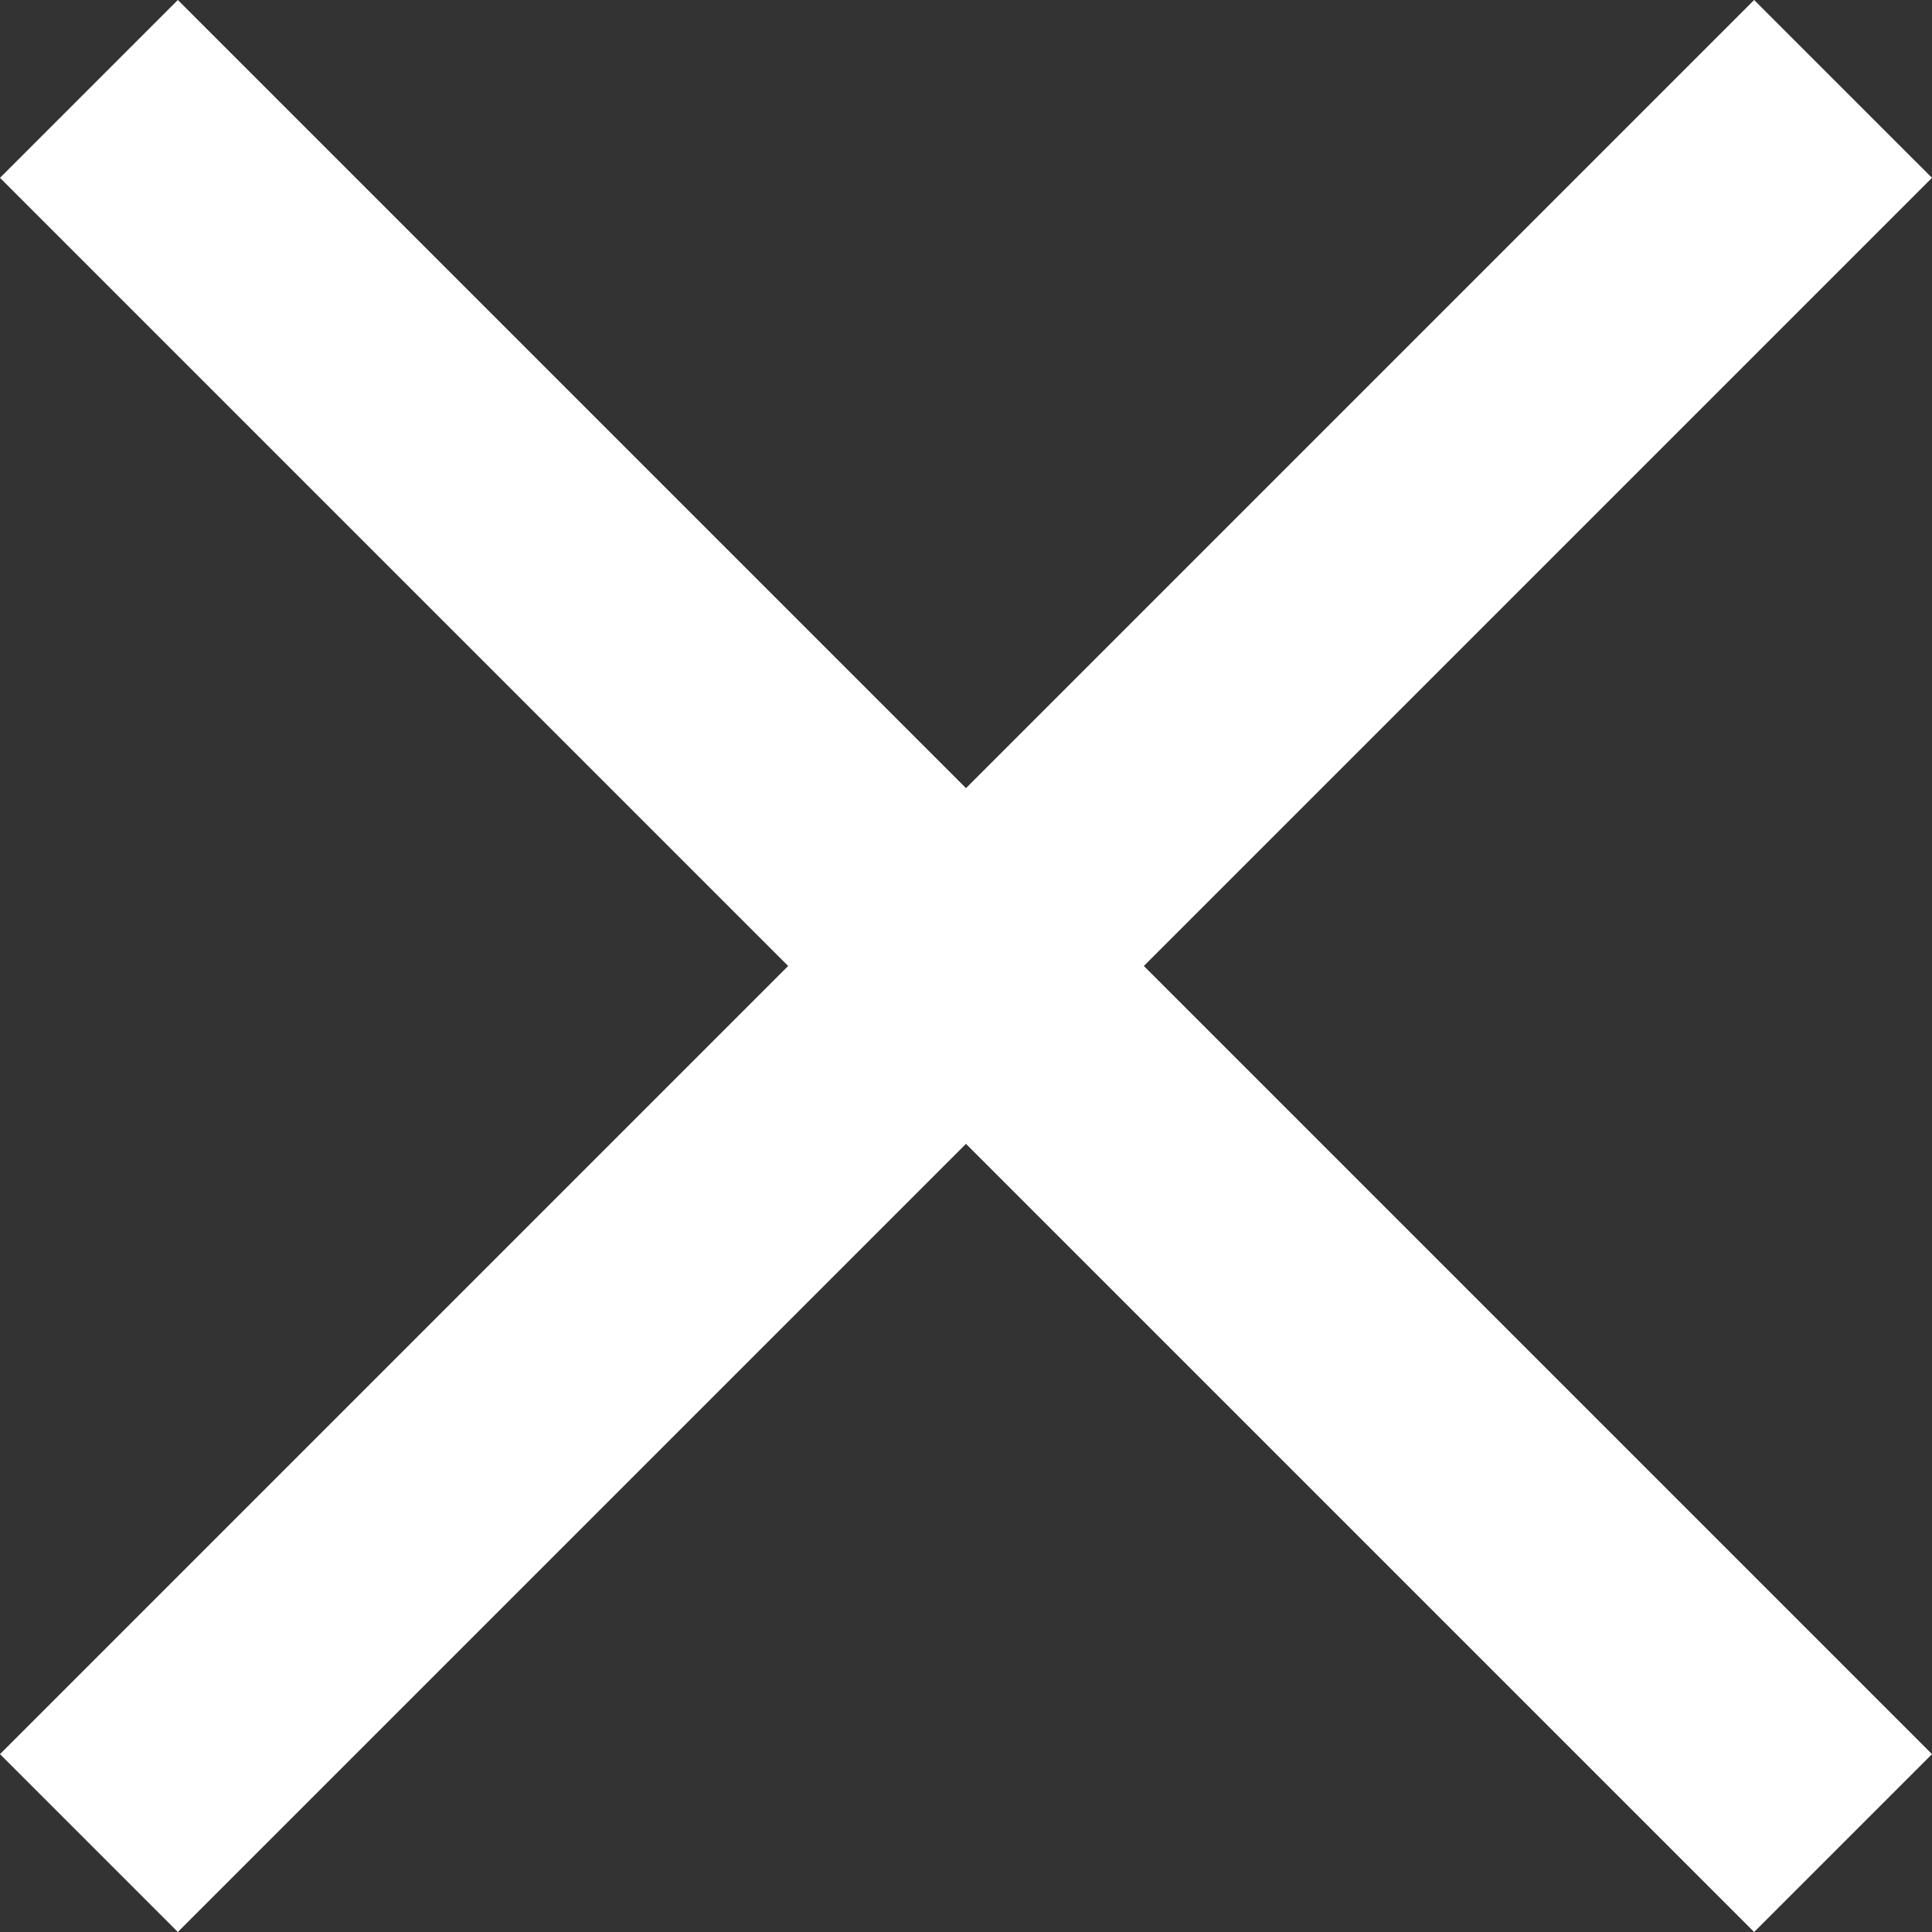 <svg xmlns="http://www.w3.org/2000/svg" viewBox="0 0 921.75 921.75"><rect x="0" y="0" width="921.75" height="921.75" fill="#333333" stroke="none"/><defs><style>.cls-1{fill:#fff;}</style></defs><g id="Capa_2" data-name="Capa 2"><g id="Capa_1-2" data-name="Capa 1"><polygon class="cls-1" points="921.75 84.85 836.89 0 460.87 376.02 84.85 0 0 84.85 376.02 460.87 0 836.89 84.85 921.75 460.87 545.73 836.89 921.75 921.75 836.89 545.73 460.87 921.75 84.85"></polygon></g></g></svg>